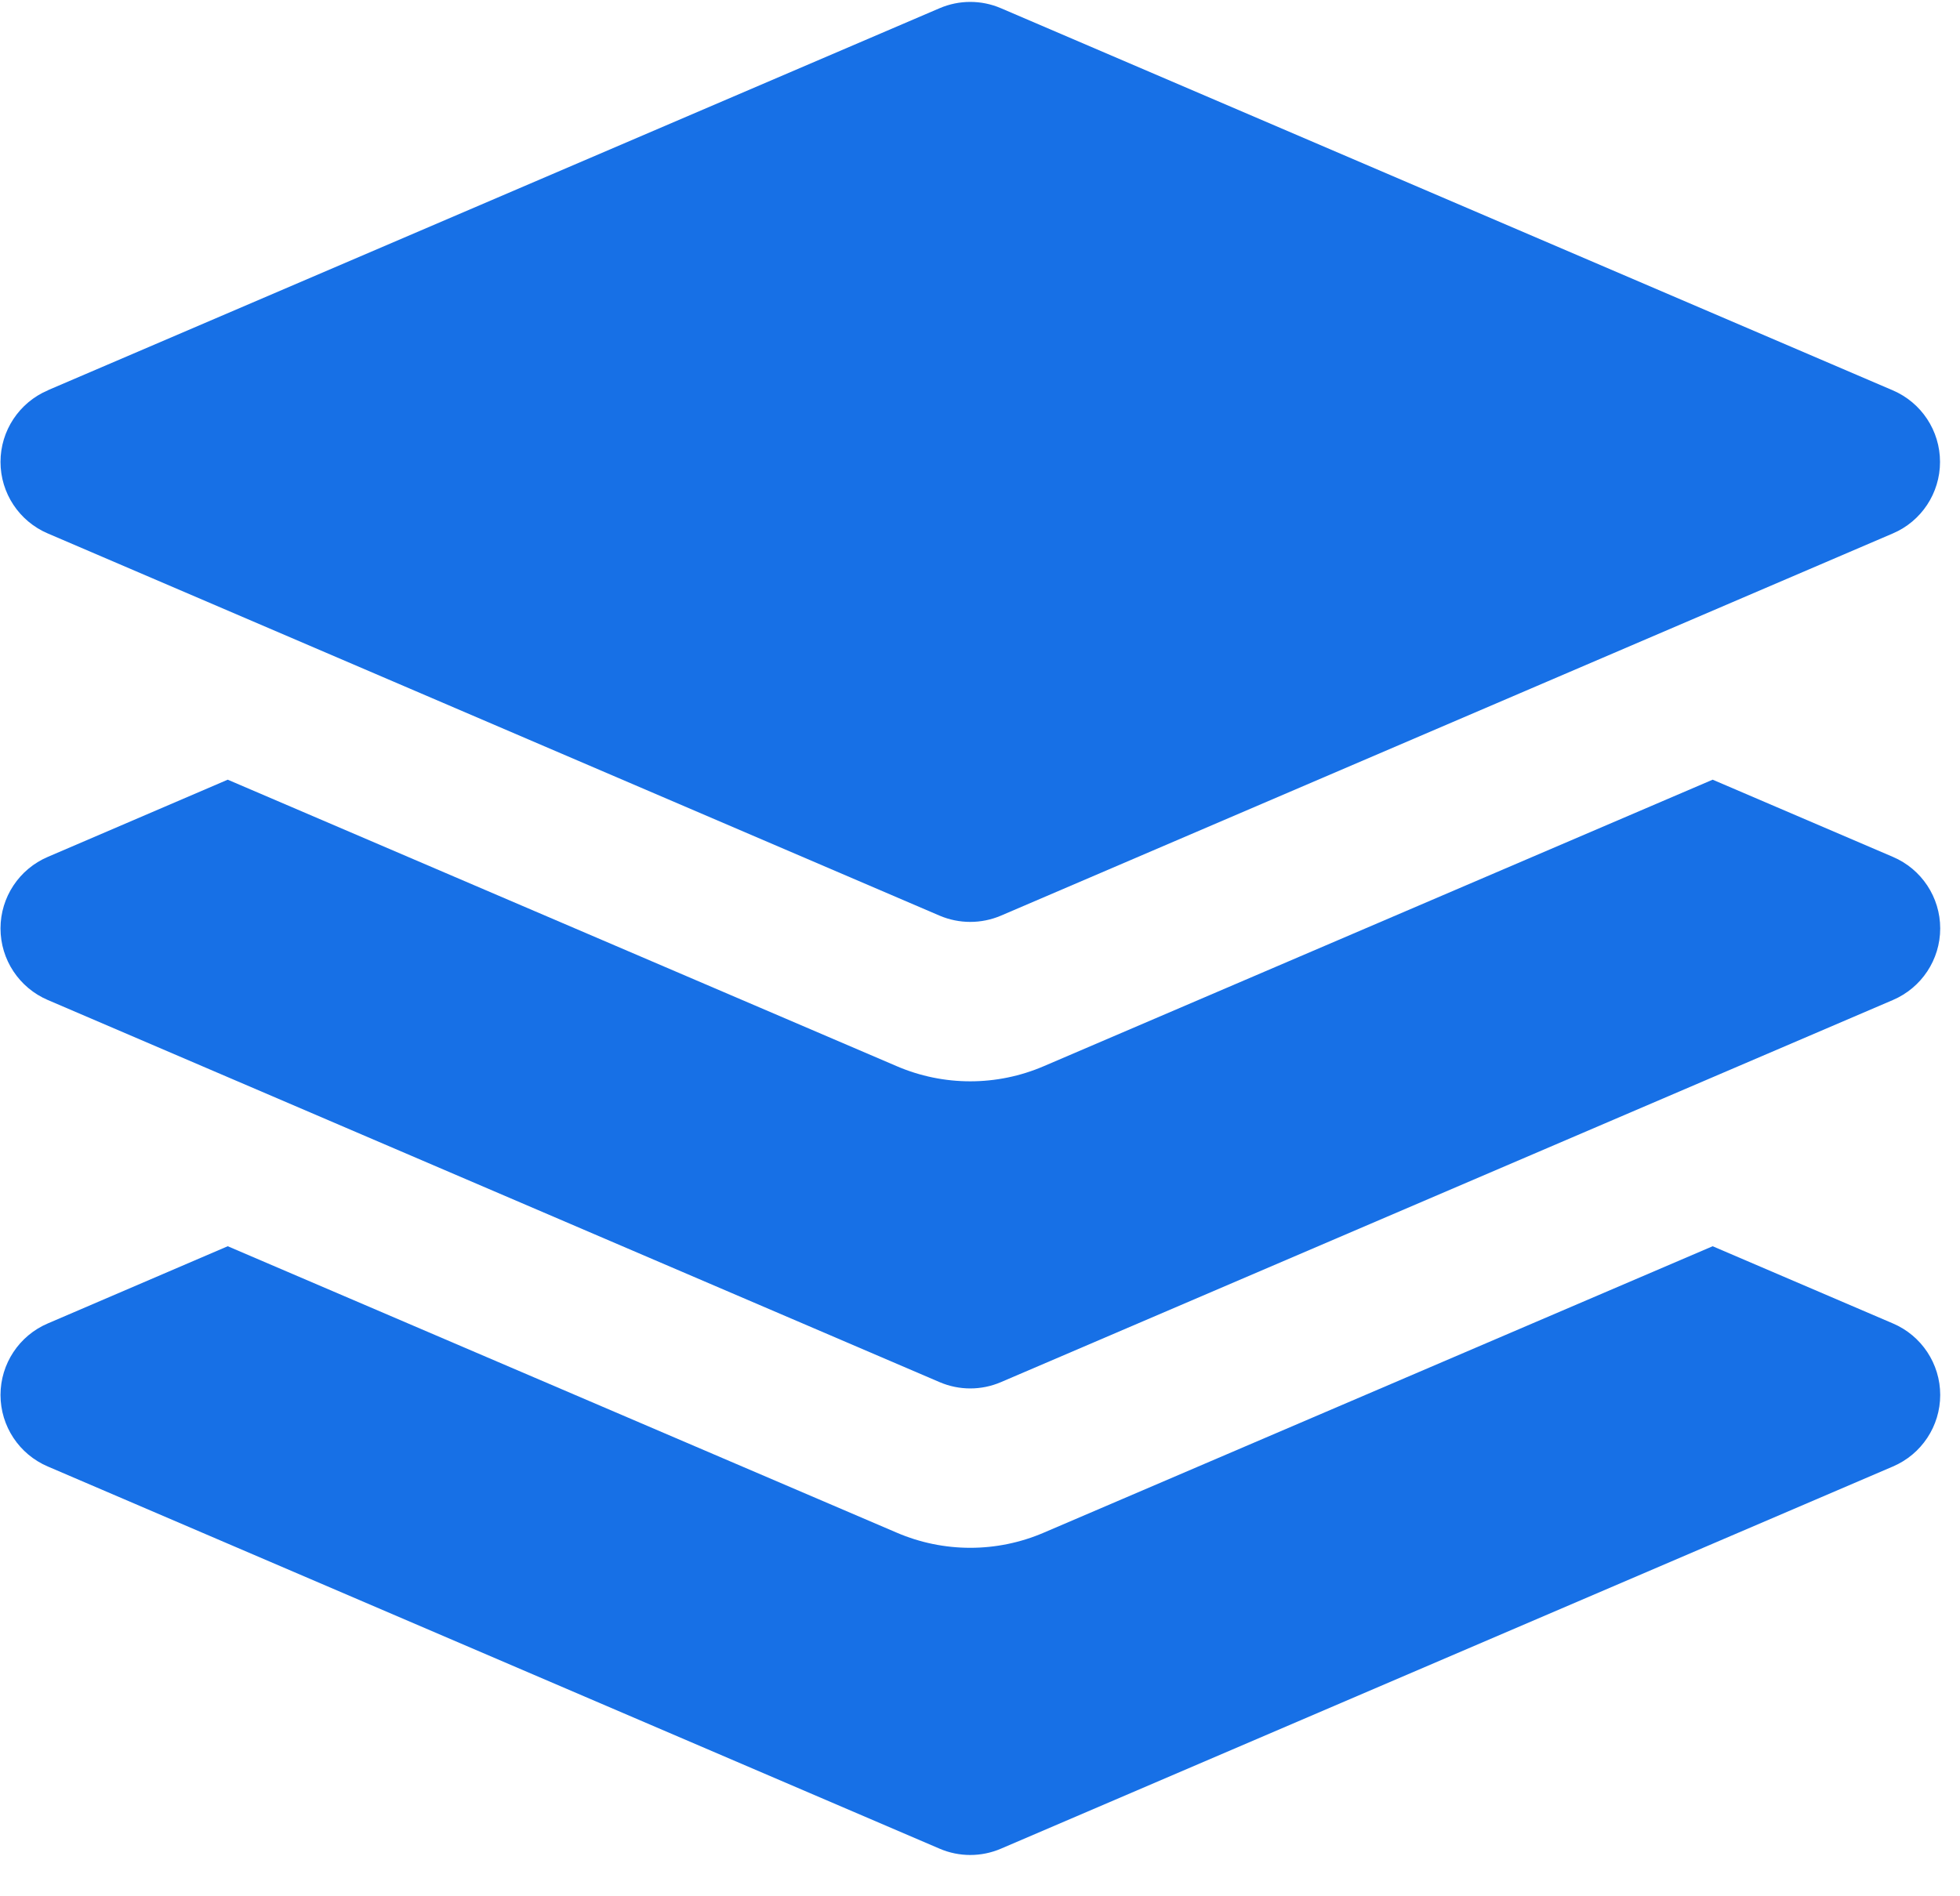 <?xml version="1.0" encoding="UTF-8"?>
<svg width="31px" height="30px" viewBox="0 0 31 30" version="1.1" xmlns="http://www.w3.org/2000/svg" xmlns:xlink="http://www.w3.org/1999/xlink">
    <!-- Generator: Sketch 63.1 (92452) - https://sketch.com -->
    <title>备份</title>
    <desc>Created with Sketch.</desc>
    <g id="页面-1备份" stroke="none" stroke-width="1" fill="none" fill-rule="evenodd">
        <g id="备份" fill="#1770E6" fill-rule="nonzero">
            <path d="M27.088,19.716 L29.938,20.937 C30.392,21.13 30.687,21.576 30.687,22.069 C30.687,22.562 30.392,23.008 29.938,23.201 L15.831,29.247 C15.521,29.38 15.171,29.38 14.861,29.247 L0.757,23.201 C0.303,23.008 0.008,22.562 0.008,22.069 C0.008,21.576 0.303,21.13 0.757,20.937 L3.602,19.716 L14.182,24.247 C14.925,24.567 15.767,24.567 16.51,24.247 L27.088,19.716 Z" id="路径"></path>
            <path d="M27.088,12.335 L29.938,13.556 C30.392,13.749 30.687,14.195 30.687,14.688 C30.687,15.182 30.392,15.627 29.938,15.821 L15.831,21.866 C15.521,21.999 15.171,21.999 14.861,21.866 L0.757,15.821 C0.303,15.627 0.008,15.182 0.008,14.688 C0.008,14.195 0.303,13.749 0.757,13.556 L3.602,12.335 L14.182,16.867 C14.925,17.187 15.767,17.187 16.51,16.867 L27.088,12.335 Z" id="路径"></path>
            <path d="M0.754,6.175 L14.861,0.13 C15.171,-0.003 15.521,-0.003 15.831,0.13 L29.936,6.175 C30.39,6.369 30.684,6.814 30.684,7.308 C30.684,7.801 30.39,8.247 29.936,8.44 L15.831,14.486 C15.521,14.618 15.171,14.618 14.861,14.486 L0.757,8.44 C0.303,8.247 0.008,7.801 0.008,7.308 C0.008,6.814 0.303,6.369 0.757,6.175 L0.754,6.175 Z" id="路径"></path>
        </g>
    </g>
</svg>